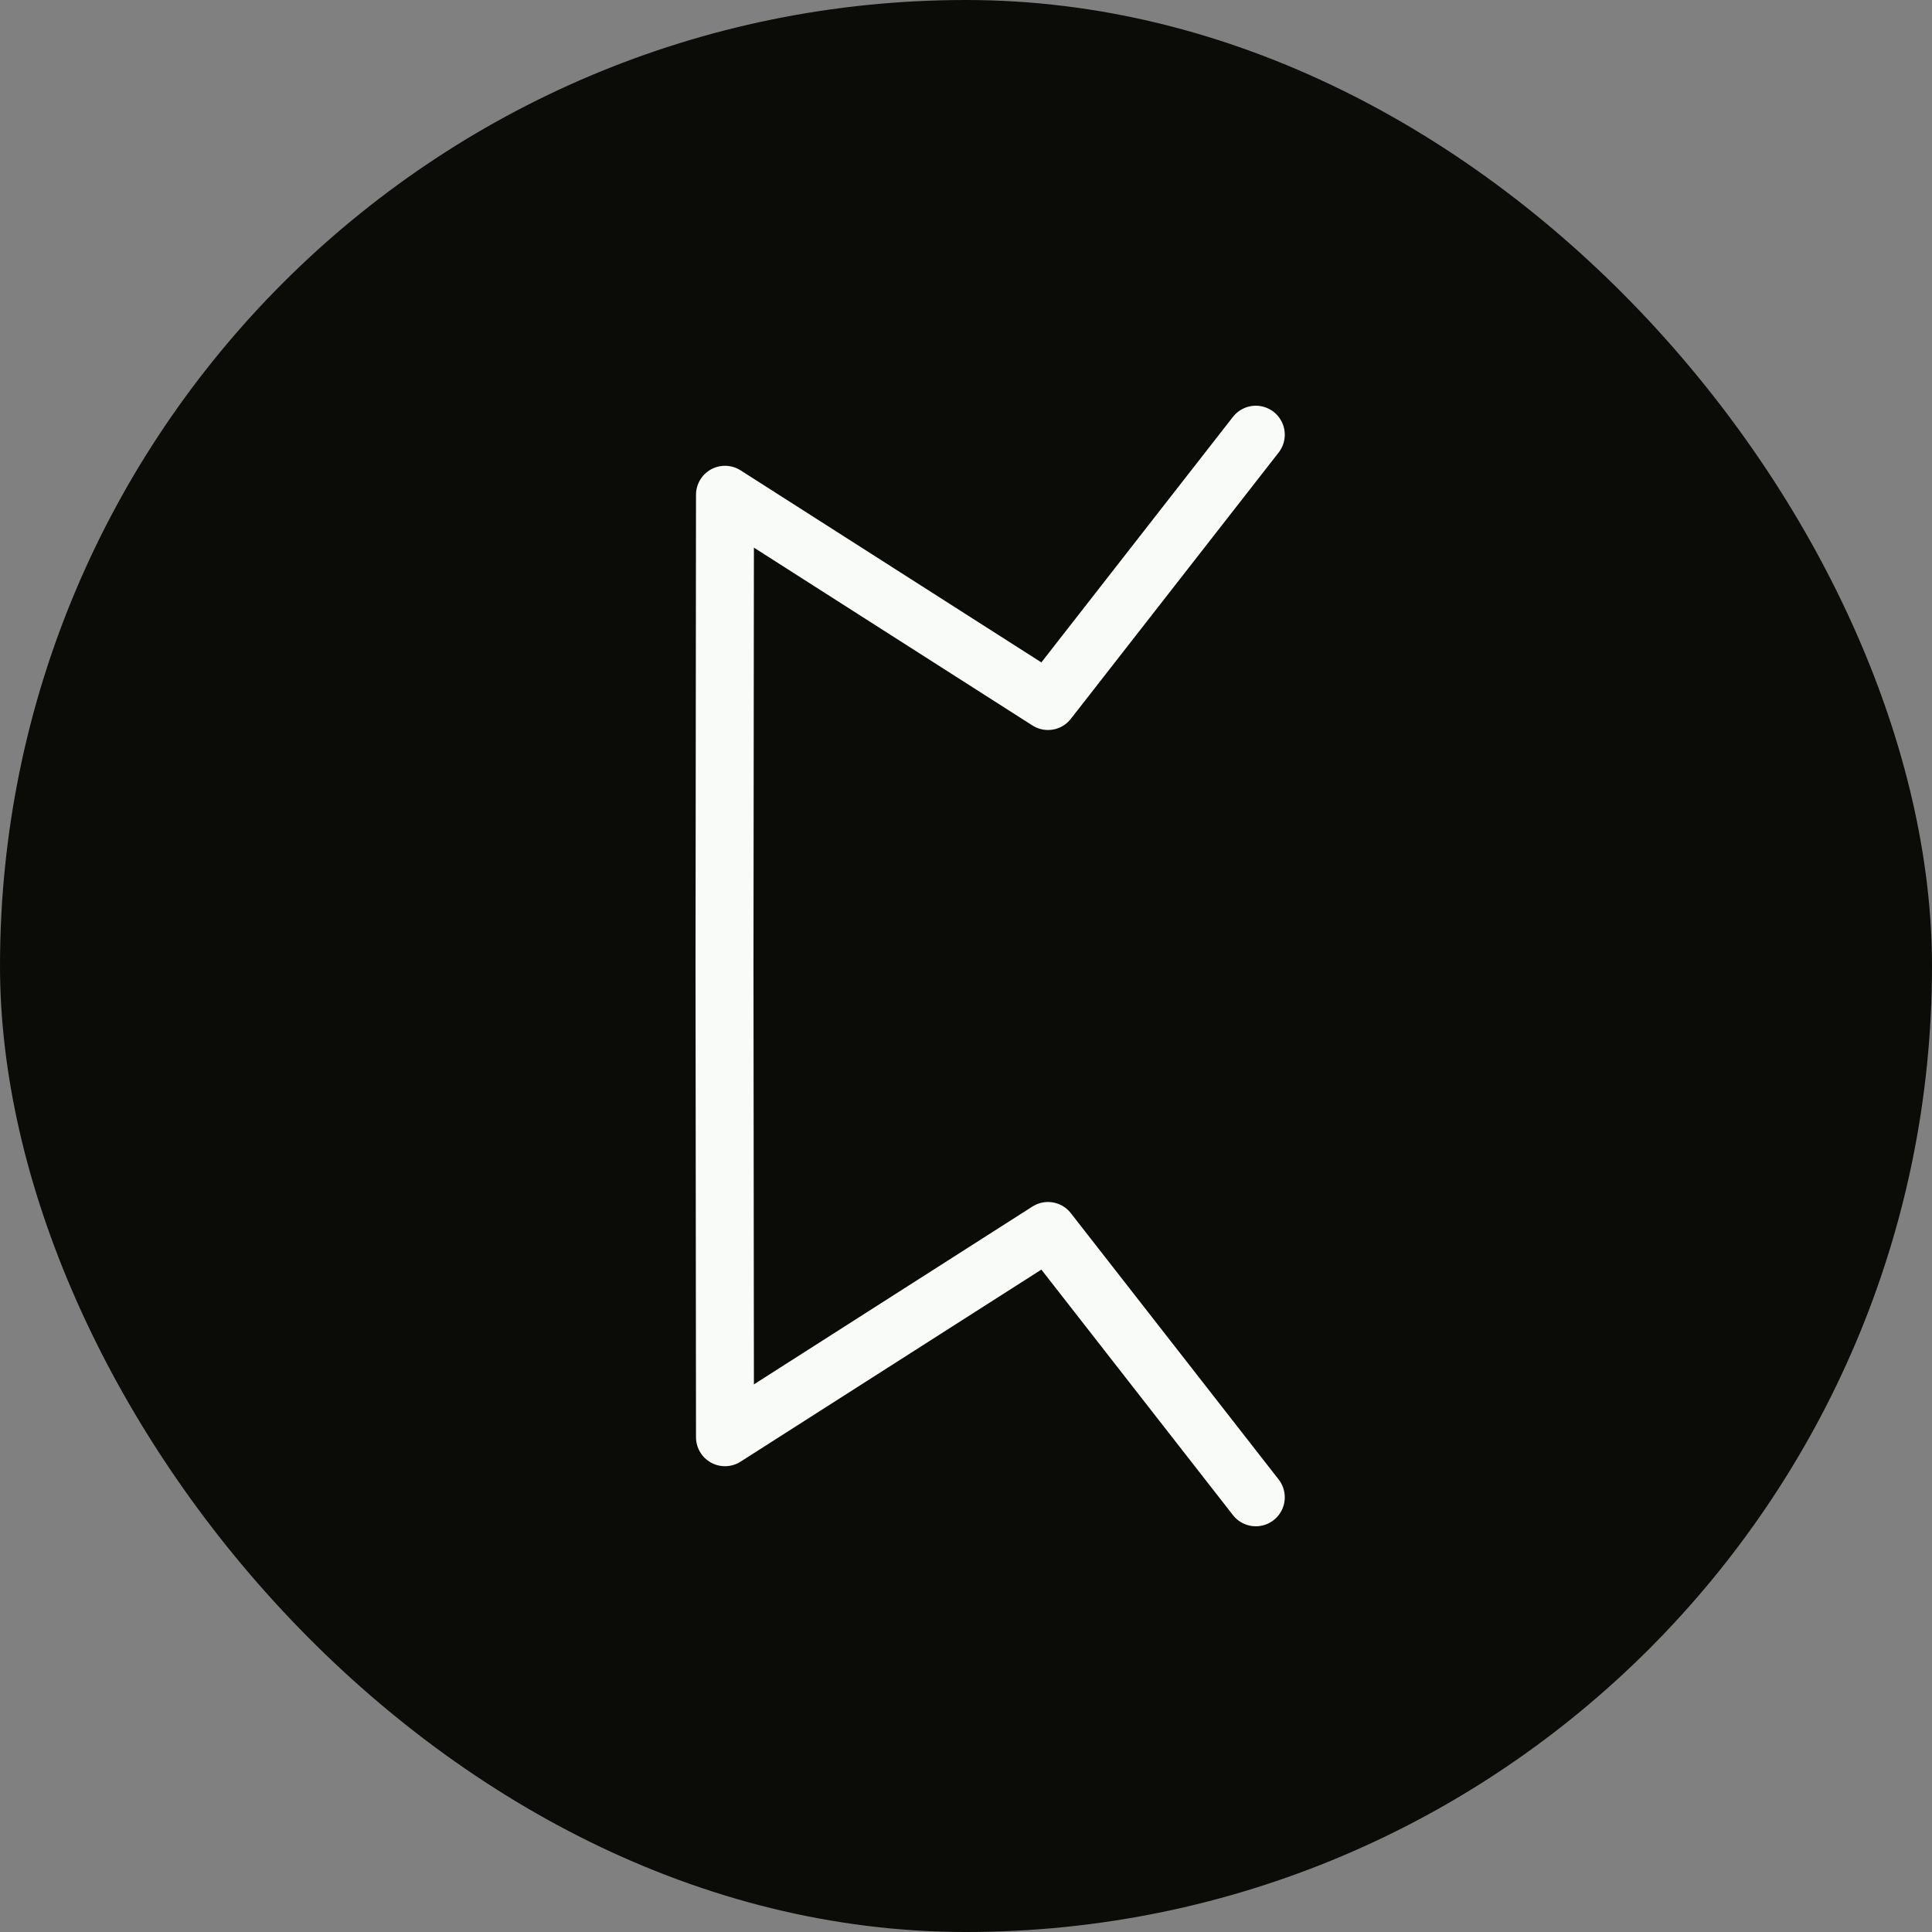 <svg width="32" height="32" viewBox="0 0 32 32" fill="none" xmlns="http://www.w3.org/2000/svg">
<rect x="0" y="0" width="32" height="32" fill="#808080" stroke="none"/>
<rect width="32" height="32" rx="16" fill="#0B0B08"/>
<path d="M20.8 24.8L17.358 20.389L12.008 23.805L12 16L12.008 8.195L17.358 11.611L20.8 7.2" stroke="#F9FBF9" stroke-width="0.96" stroke-miterlimit="10.15" stroke-linecap="round" stroke-linejoin="round"/>
</svg>
